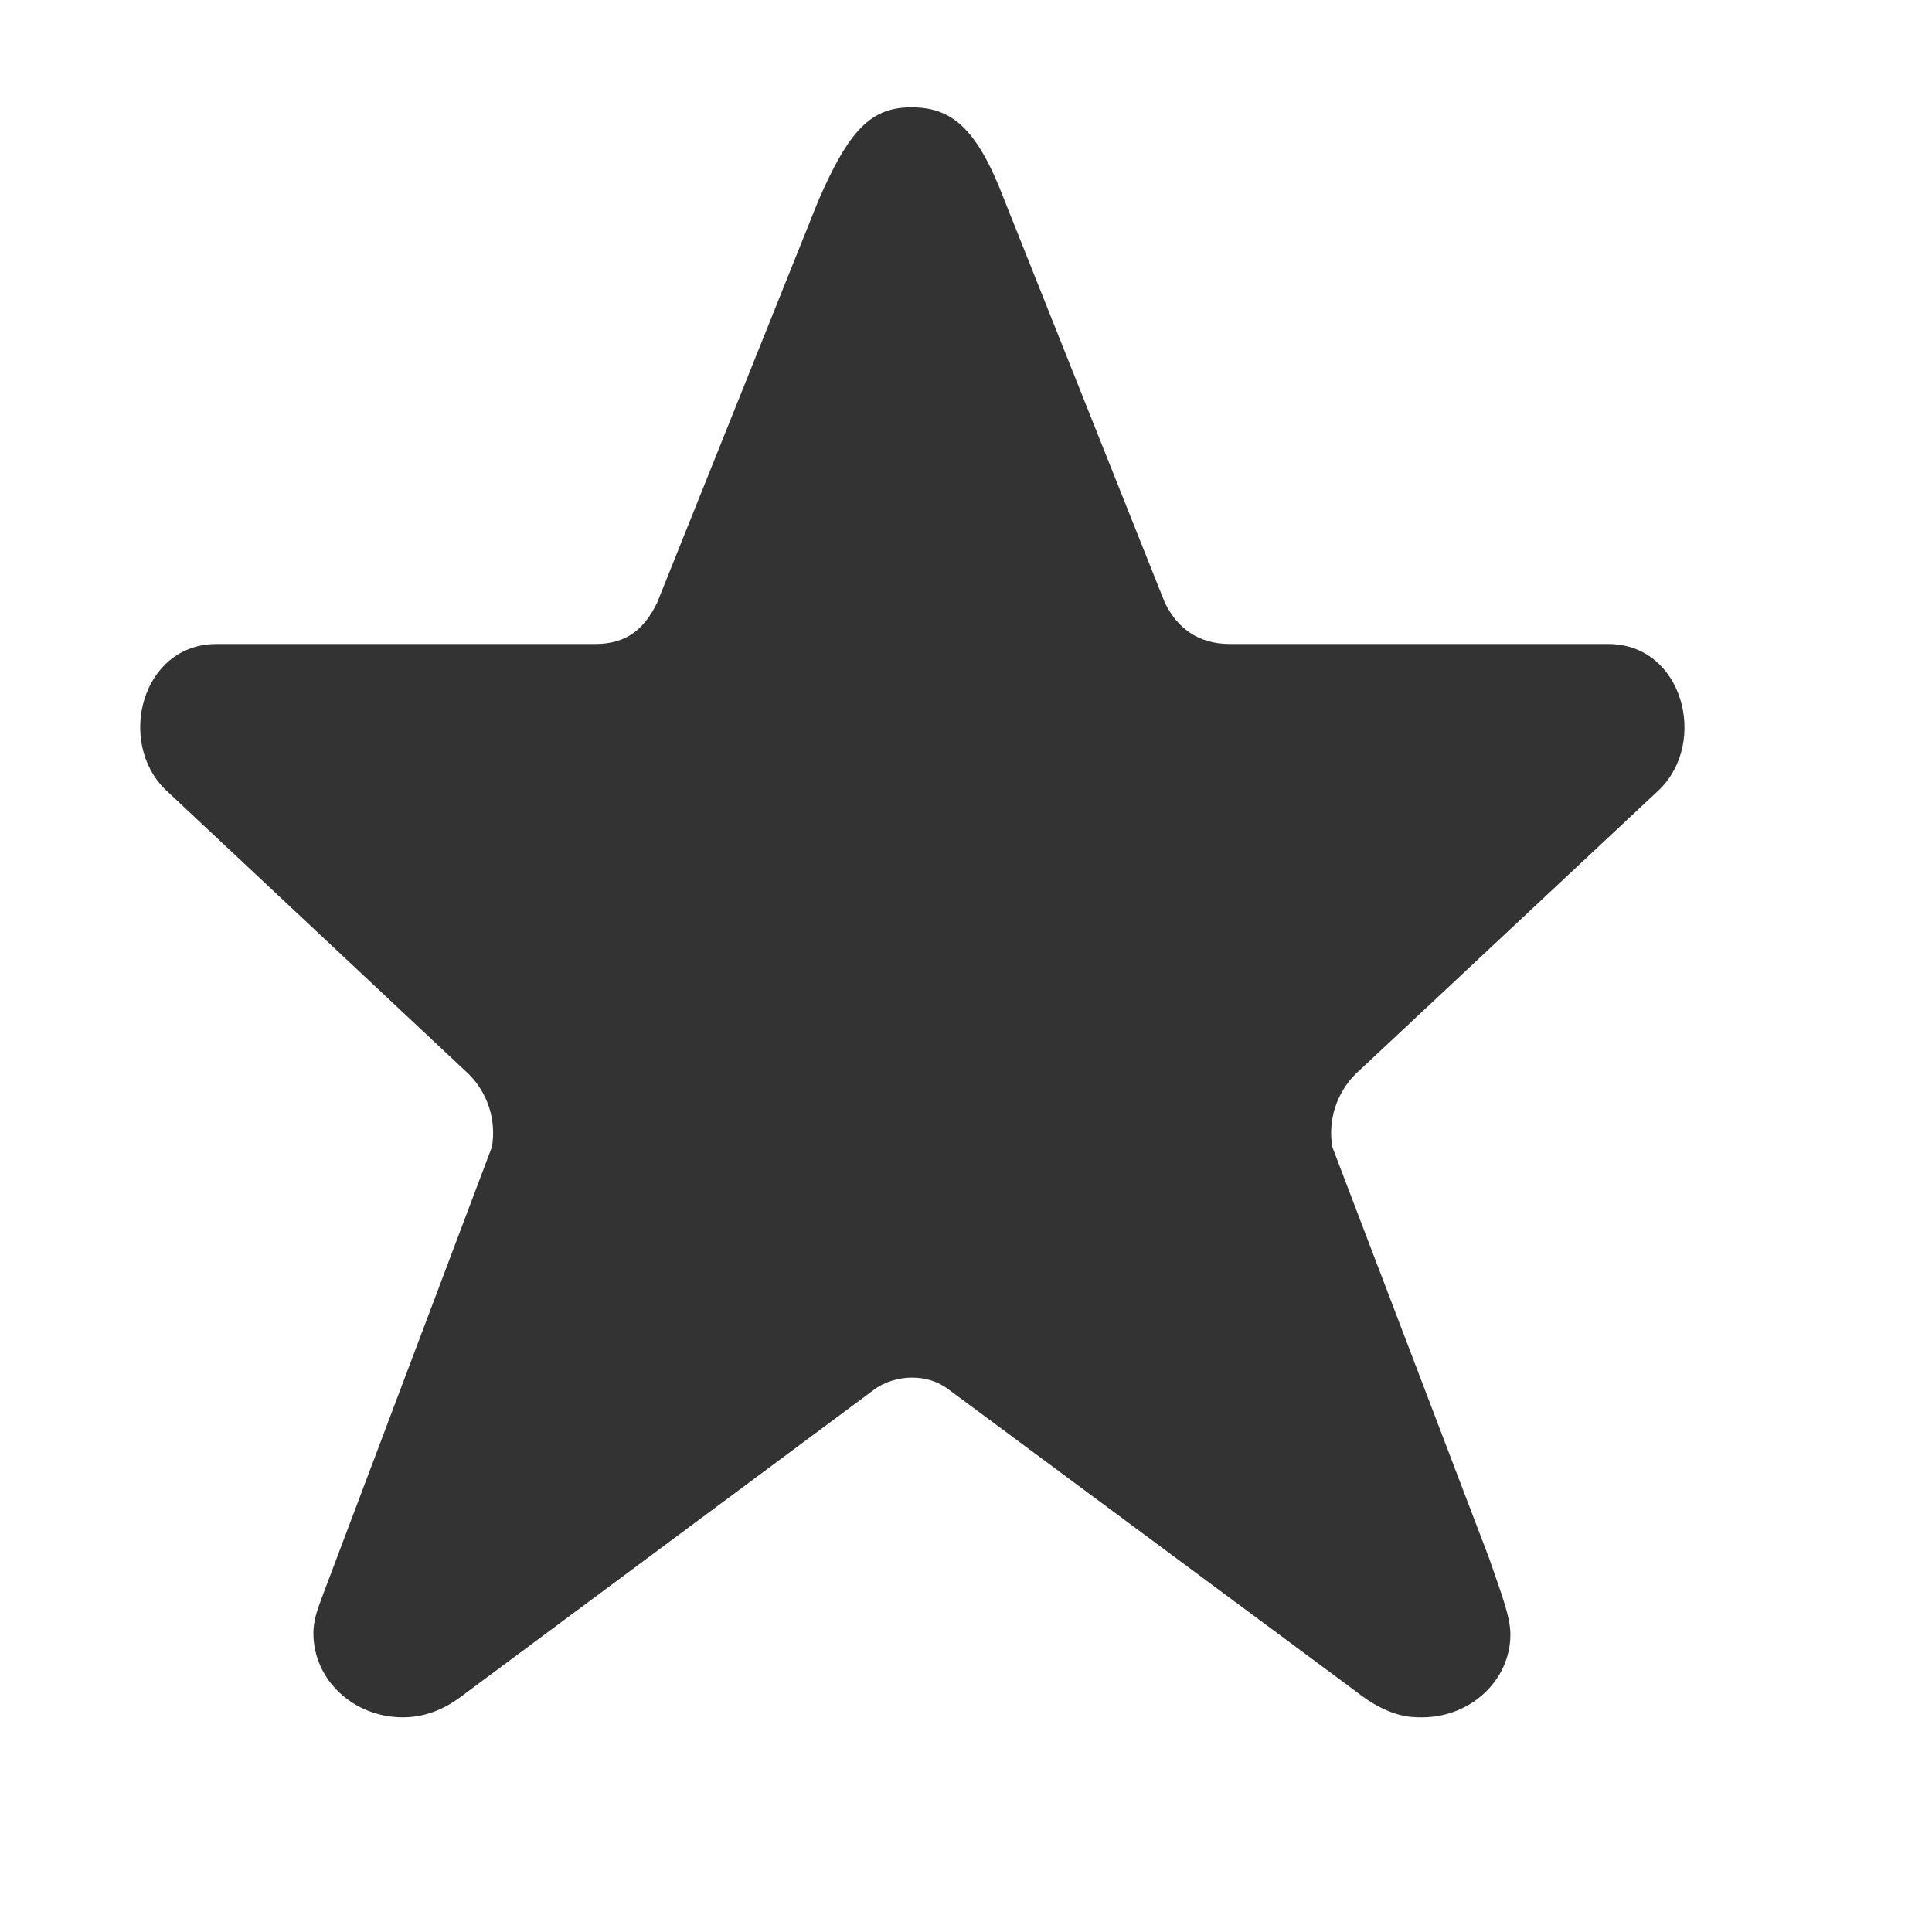 <?xml version="1.0" encoding="utf-8"?>
<!-- Generator: Adobe Illustrator 22.1.0, SVG Export Plug-In . SVG Version: 6.00 Build 0)  -->
<svg version="1.1" xmlns="http://www.w3.org/2000/svg" xmlns:xlink="http://www.w3.org/1999/xlink" x="0px" y="0px" width="18px"
	 height="18px" viewBox="0 0 18 18" style="enable-background:new 0 0 18 18;" xml:space="preserve">
<style type="text/css">
	.st0{fill:#333333;}
</style>
<path id="Star_3_" class="st0" d="M15.462,7.355c0.453-0.446,0.216-1.355-0.479-1.355h-3.525
	c-0.303,0-0.494-0.157-0.605-0.384L9.357,1.862C9.096,1.176,8.856,1,8.49,1c-0.374-0-0.579,0.209-0.866,0.87
	L6.122,5.616C6.011,5.843,5.853,6,5.548,6H2.018c-0.698,0-0.932,0.909-0.479,1.355l2.825,2.649
	c0.18,0.177,0.262,0.432,0.219,0.682l-1.568,4.155C2.971,14.964,2.92,15.072,2.92,15.218
	c0,0.432,0.373,0.782,0.834,0.782c0.291,0,0.485-0.154,0.532-0.186l3.851-2.862c0.096-0.075,0.233-0.117,0.355-0.117
	c0.122,0,0.237,0.027,0.355,0.117l3.781,2.803C12.943,16.006,13.155,16,13.248,16c0.455,0,0.824-0.346,0.824-0.772
	c0-0.168-0.087-0.386-0.197-0.707l-1.462-3.835c-0.043-0.25,0.04-0.505,0.219-0.682L15.462,7.355z"/>
</svg>
